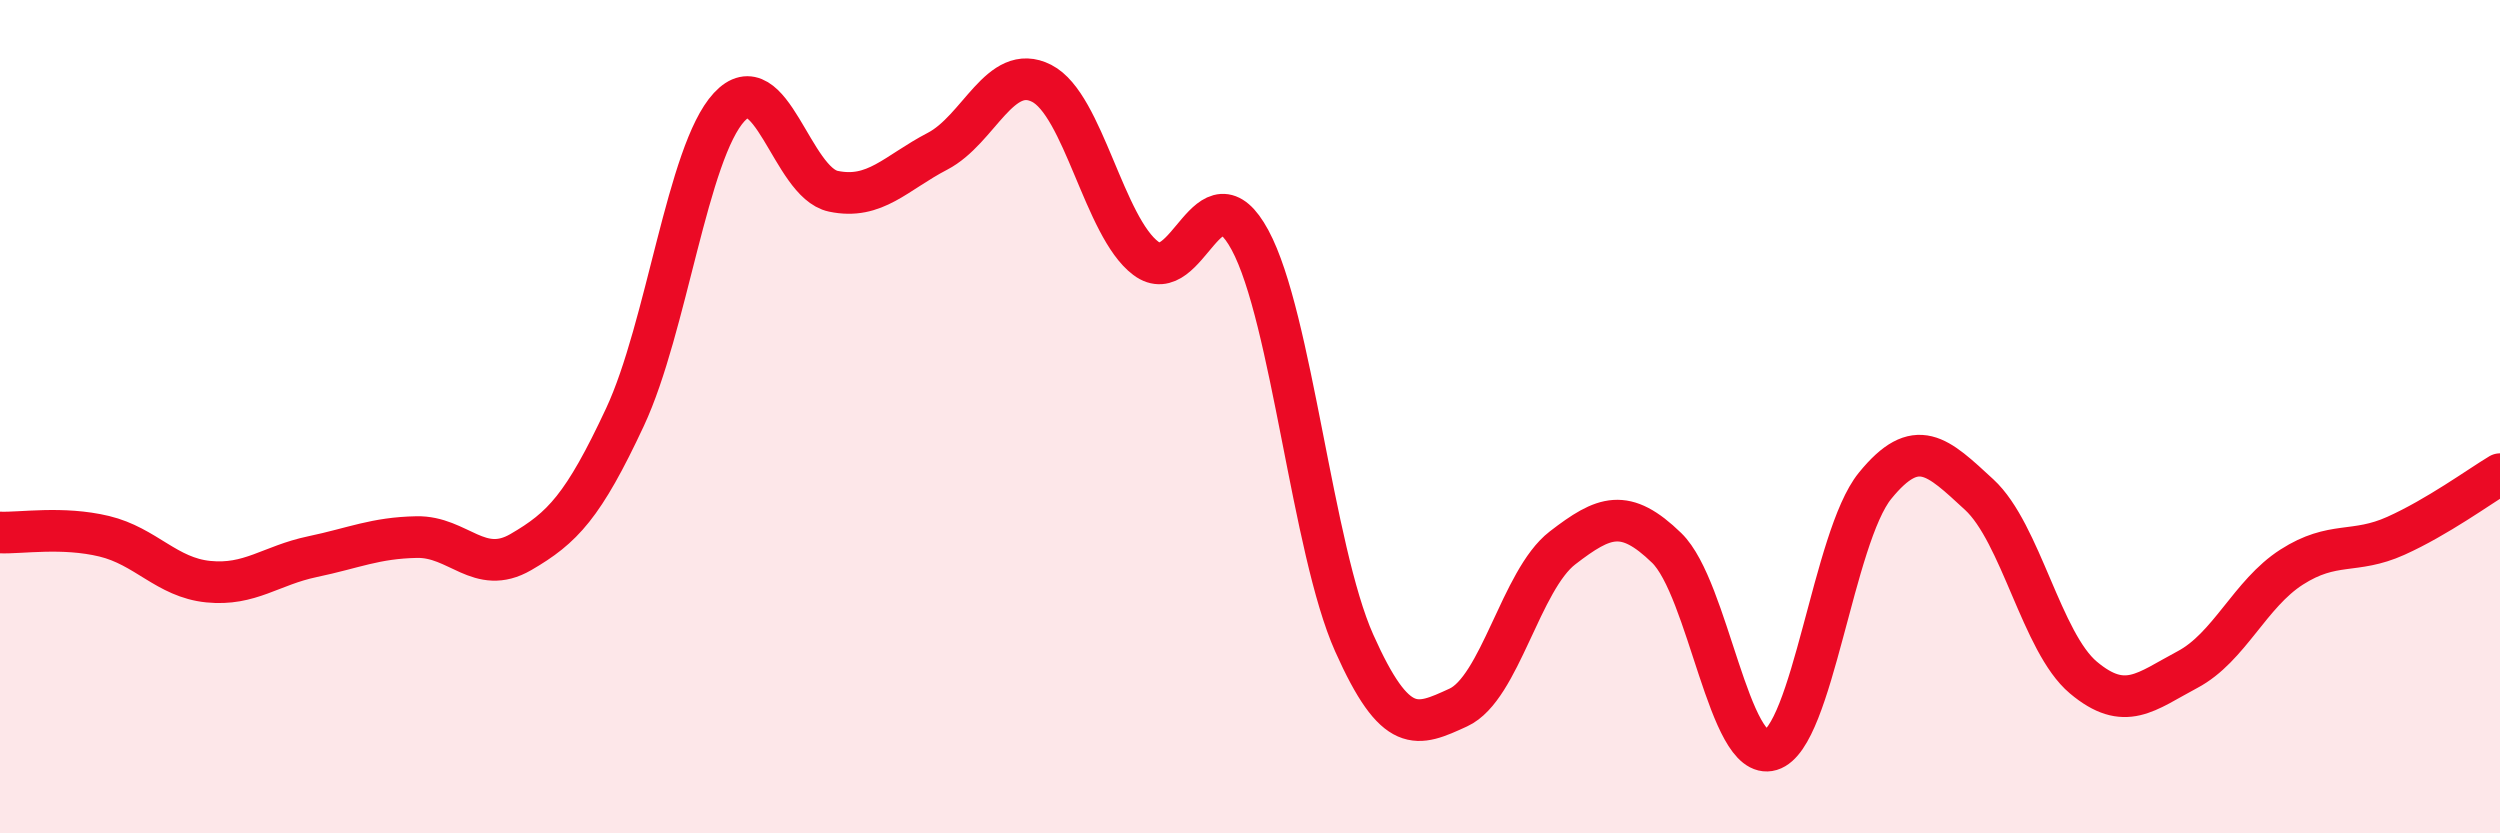 
    <svg width="60" height="20" viewBox="0 0 60 20" xmlns="http://www.w3.org/2000/svg">
      <path
        d="M 0,12.78 C 0.5,12.8 1.5,12.63 2.5,12.87 C 3.5,13.11 4,13.86 5,13.96 C 6,14.06 6.5,13.57 7.5,13.36 C 8.5,13.15 9,12.91 10,12.89 C 11,12.87 11.5,13.83 12.5,13.25 C 13.5,12.67 14,12.15 15,10.01 C 16,7.87 16.5,3.65 17.5,2.57 C 18.5,1.49 19,4.38 20,4.59 C 21,4.8 21.5,4.15 22.5,3.63 C 23.5,3.11 24,1.49 25,2 C 26,2.51 26.5,5.45 27.5,6.2 C 28.5,6.95 29,3.91 30,5.76 C 31,7.61 31.5,13.19 32.5,15.43 C 33.5,17.67 34,17.44 35,16.98 C 36,16.52 36.5,13.92 37.5,13.15 C 38.5,12.38 39,12.18 40,13.15 C 41,14.12 41.5,18.3 42.5,18 C 43.5,17.7 44,12.89 45,11.66 C 46,10.43 46.5,10.95 47.5,11.87 C 48.5,12.79 49,15.42 50,16.26 C 51,17.1 51.5,16.6 52.5,16.07 C 53.5,15.54 54,14.25 55,13.61 C 56,12.97 56.5,13.31 57.5,12.86 C 58.5,12.41 59.5,11.68 60,11.38L60 20L0 20Z"
        fill="#EB0A25"
        opacity="0.1"
        stroke-linecap="round"
        stroke-linejoin="round"
      />
      <path
        d="M 0,12.78 C 0.5,12.8 1.5,12.63 2.5,12.87 C 3.5,13.11 4,13.86 5,13.96 C 6,14.06 6.5,13.57 7.5,13.36 C 8.5,13.15 9,12.91 10,12.89 C 11,12.87 11.5,13.83 12.5,13.25 C 13.5,12.67 14,12.15 15,10.01 C 16,7.87 16.5,3.65 17.5,2.57 C 18.5,1.49 19,4.38 20,4.59 C 21,4.8 21.5,4.15 22.5,3.63 C 23.5,3.11 24,1.49 25,2 C 26,2.51 26.5,5.45 27.5,6.2 C 28.5,6.95 29,3.91 30,5.76 C 31,7.61 31.5,13.19 32.5,15.43 C 33.5,17.67 34,17.44 35,16.98 C 36,16.52 36.5,13.92 37.5,13.15 C 38.5,12.38 39,12.18 40,13.15 C 41,14.12 41.5,18.3 42.5,18 C 43.5,17.7 44,12.89 45,11.66 C 46,10.43 46.5,10.95 47.5,11.87 C 48.5,12.79 49,15.42 50,16.26 C 51,17.1 51.5,16.6 52.5,16.07 C 53.5,15.54 54,14.25 55,13.61 C 56,12.97 56.5,13.31 57.5,12.86 C 58.5,12.41 59.5,11.68 60,11.38"
        stroke="#EB0A25"
        stroke-width="1"
        fill="none"
        stroke-linecap="round"
        stroke-linejoin="round"
      />
    </svg>
  